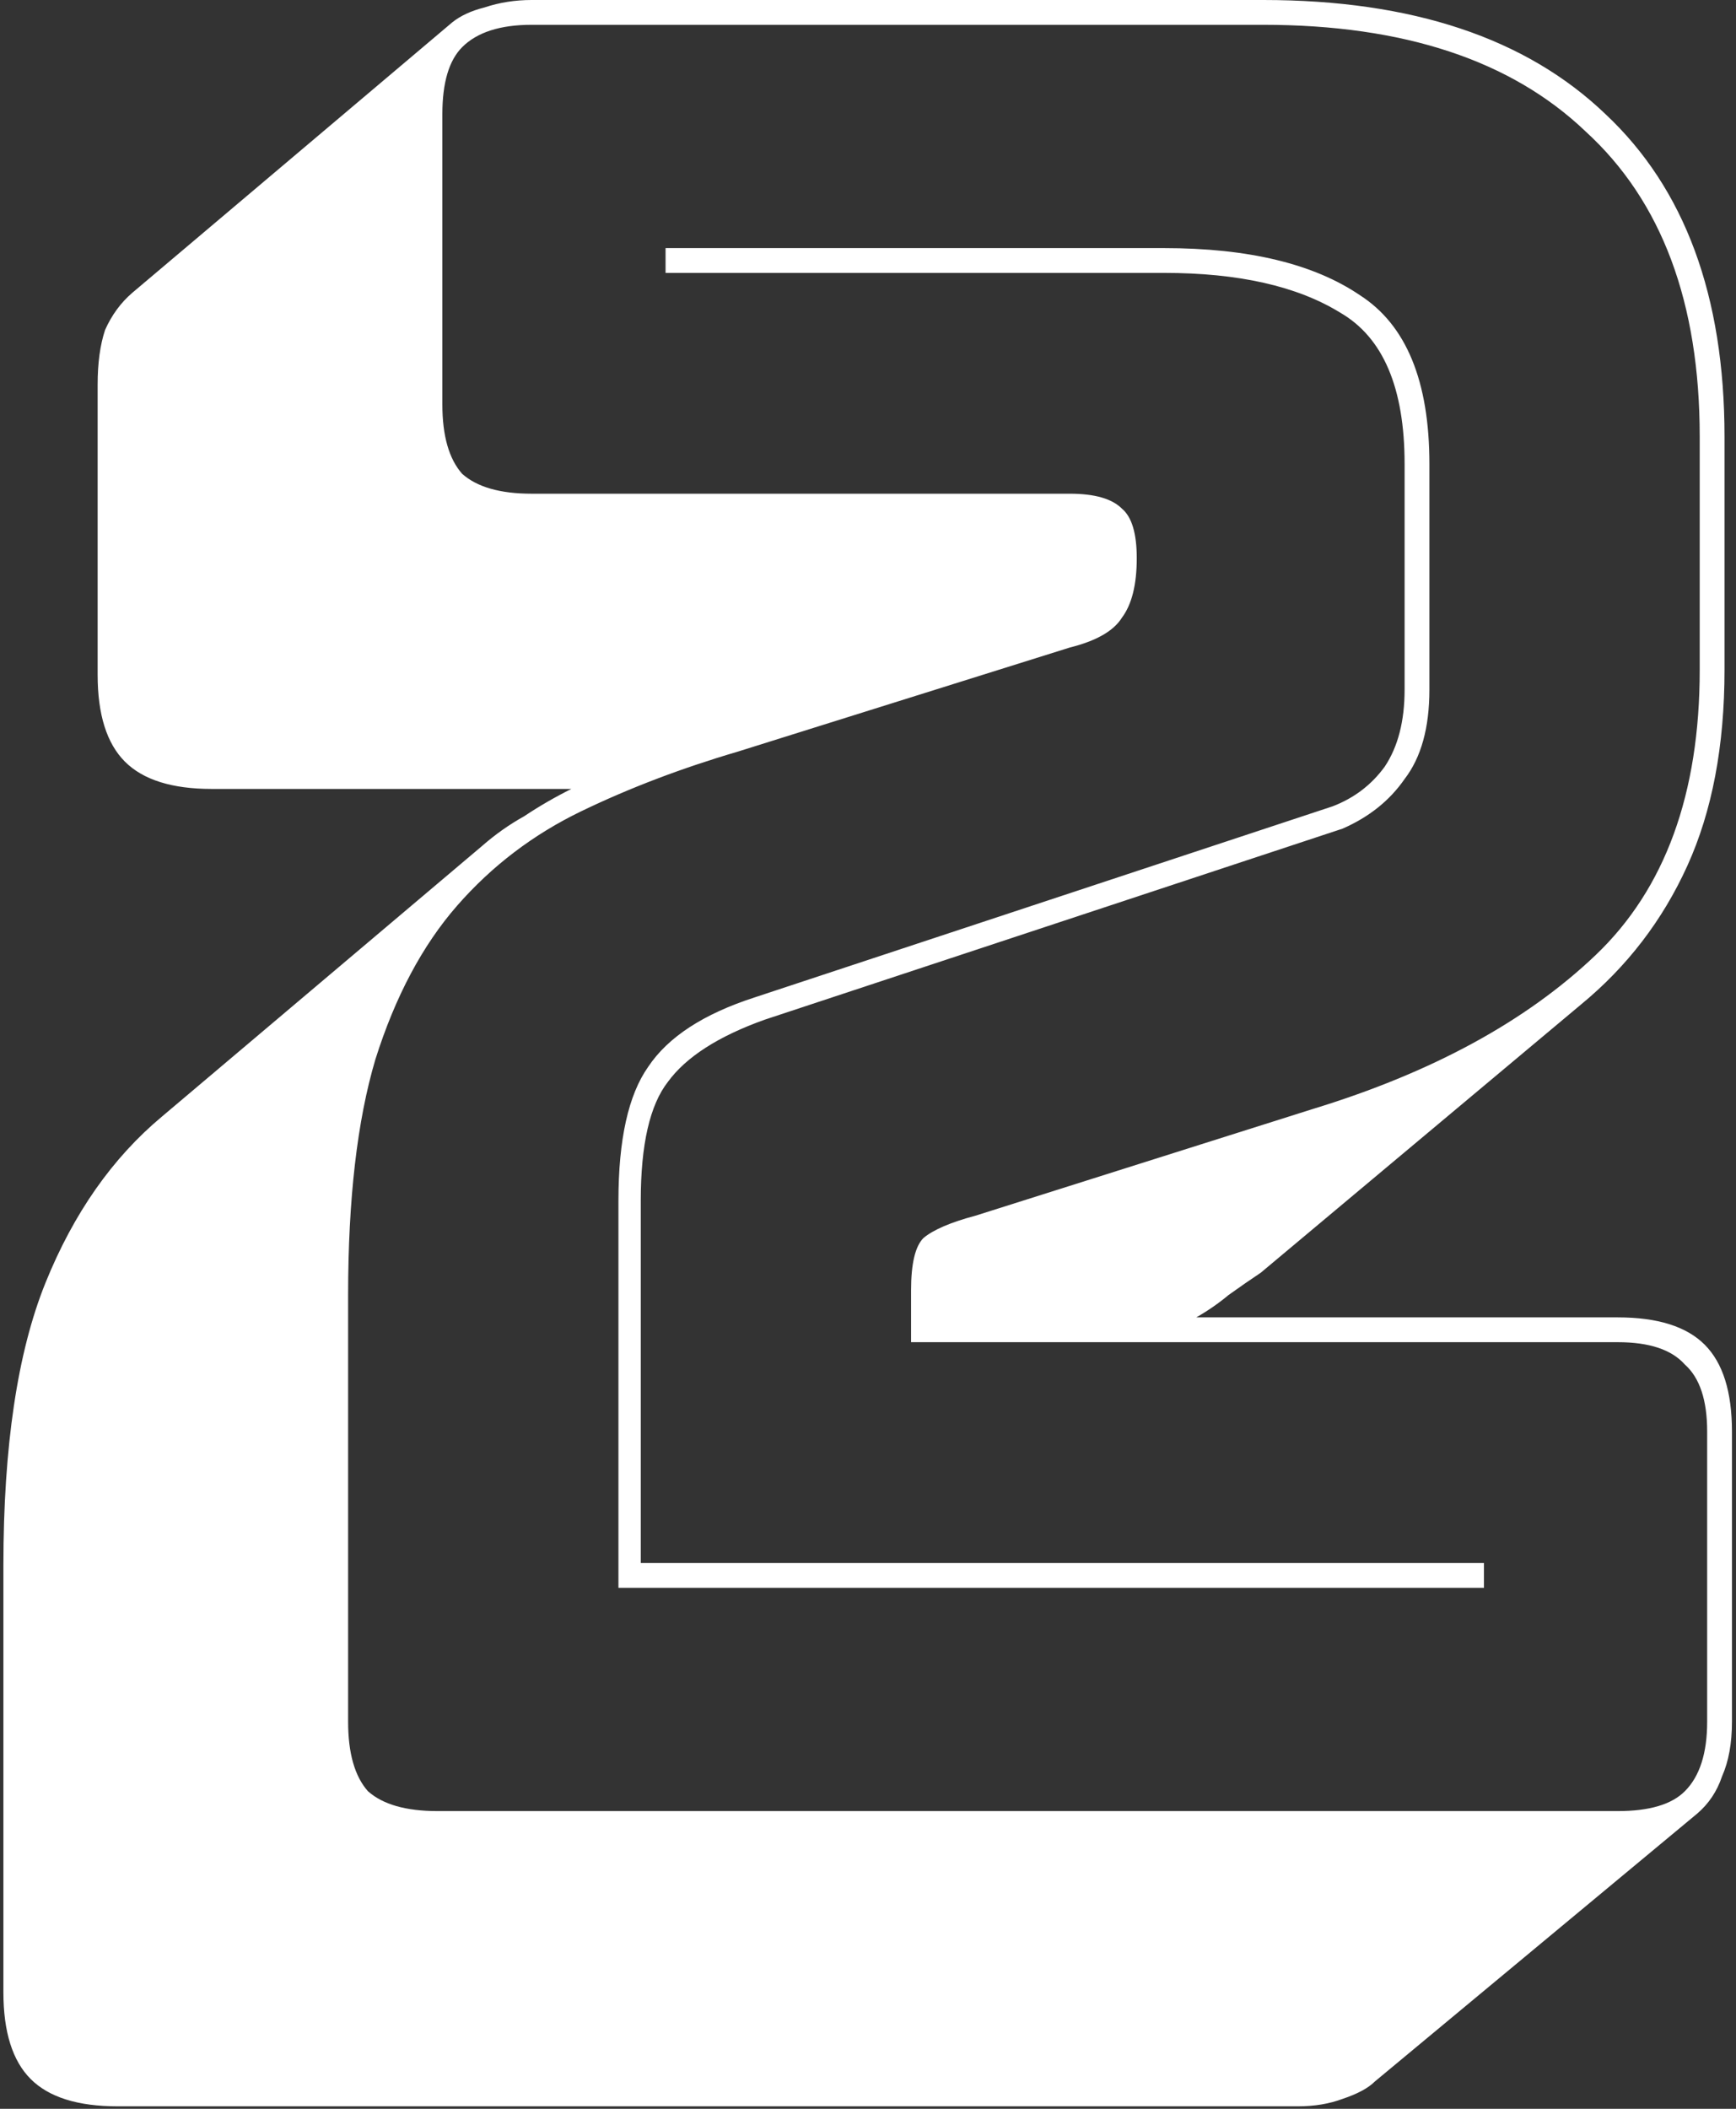 <?xml version="1.0" encoding="UTF-8"?> <svg xmlns="http://www.w3.org/2000/svg" width="140" height="170" viewBox="0 0 140 170" fill="none"><rect x="0" y="0" width="140" height="170" fill="#333333" stroke="none"/> <path d="M104.674 169.8H9.474C6.274 169.8 3.941 169.067 2.474 167.6C1.008 166.133 0.274 163.8 0.274 160.6V126.2C0.274 116.6 1.408 109 3.674 103.4C5.941 97.8 9.074 93.333 13.074 90L38.874 68.2C39.941 67.267 41.074 66.467 42.274 65.8C43.474 65 44.741 64.267 46.074 63.6H17.074C13.874 63.6 11.541 62.867 10.074 61.4C8.608 59.933 7.874 57.6 7.874 54.4V31C7.874 29.267 8.074 27.8 8.474 26.6C9.008 25.4 9.741 24.4 10.674 23.6L36.474 1.8C37.141 1.267 38.008 0.867 39.074 0.6C40.274 0.2 41.541 -3.8147e-06 42.874 -3.8147e-06H101.874C113.874 -3.8147e-06 123.074 3.067 129.474 9.2C135.874 15.2 139.074 23.867 139.074 35.2V54C139.074 60.133 138.074 65.4 136.074 69.8C134.074 74.2 131.208 77.933 127.474 81L101.674 102.6C100.874 103.133 100.008 103.733 99.074 104.4C98.274 105.067 97.408 105.667 96.474 106.2H130.474C133.674 106.2 136.008 106.933 137.474 108.4C138.941 109.867 139.674 112.2 139.674 115.4V138.8C139.674 140.533 139.408 142 138.874 143.2C138.474 144.4 137.808 145.4 136.874 146.2L110.874 167.8C110.341 168.333 109.474 168.8 108.274 169.2C107.208 169.6 106.008 169.8 104.674 169.8ZM130.474 146C133.008 146 134.808 145.467 135.874 144.4C137.074 143.2 137.674 141.333 137.674 138.8V115.4C137.674 112.867 137.074 111.067 135.874 110C134.808 108.8 133.008 108.2 130.474 108.2H73.474V104C73.474 101.867 73.808 100.467 74.474 99.8C75.274 99.133 76.674 98.533 78.674 98L105.874 89.4C115.474 86.467 123.074 82.333 128.674 77C134.274 71.667 137.074 64 137.074 54V35.2C137.074 24.4 134.008 16.2 127.874 10.6C121.874 4.867 113.208 2 101.874 2H42.874C40.341 2 38.474 2.6 37.274 3.8C36.208 4.867 35.674 6.667 35.674 9.2V32.6C35.674 35.133 36.208 37 37.274 38.2C38.474 39.267 40.341 39.8 42.874 39.8H86.274C88.274 39.8 89.674 40.2 90.474 41C91.274 41.667 91.674 43 91.674 45C91.674 47.133 91.274 48.733 90.474 49.8C89.808 50.867 88.408 51.667 86.274 52.2L59.474 60.6C54.941 61.933 50.741 63.533 46.874 65.4C43.008 67.267 39.674 69.8 36.874 73C34.074 76.2 31.874 80.333 30.274 85.4C28.808 90.333 28.074 96.667 28.074 104.4V138.8C28.074 141.333 28.608 143.2 29.674 144.4C30.874 145.467 32.741 146 35.274 146H130.474ZM60.874 80.4L107.474 65C109.208 64.333 110.608 63.267 111.674 61.8C112.741 60.2 113.274 58.133 113.274 55.6V37.4C113.274 31.267 111.541 27.2 108.074 25.2C104.608 23.067 99.874 22 93.874 22H53.674V20H93.874C100.674 20 105.941 21.267 109.674 23.8C113.408 26.2 115.274 30.733 115.274 37.4V55.6C115.274 58.667 114.608 61.067 113.274 62.8C112.074 64.533 110.408 65.867 108.274 66.8L61.674 82.2C57.941 83.533 55.341 85.2 53.874 87.2C52.408 89.067 51.674 92.267 51.674 96.8V126H119.674V128H49.874V96.8C49.874 91.867 50.674 88.267 52.274 86C53.874 83.6 56.741 81.733 60.874 80.4Z" fill="white"></path> </svg> 